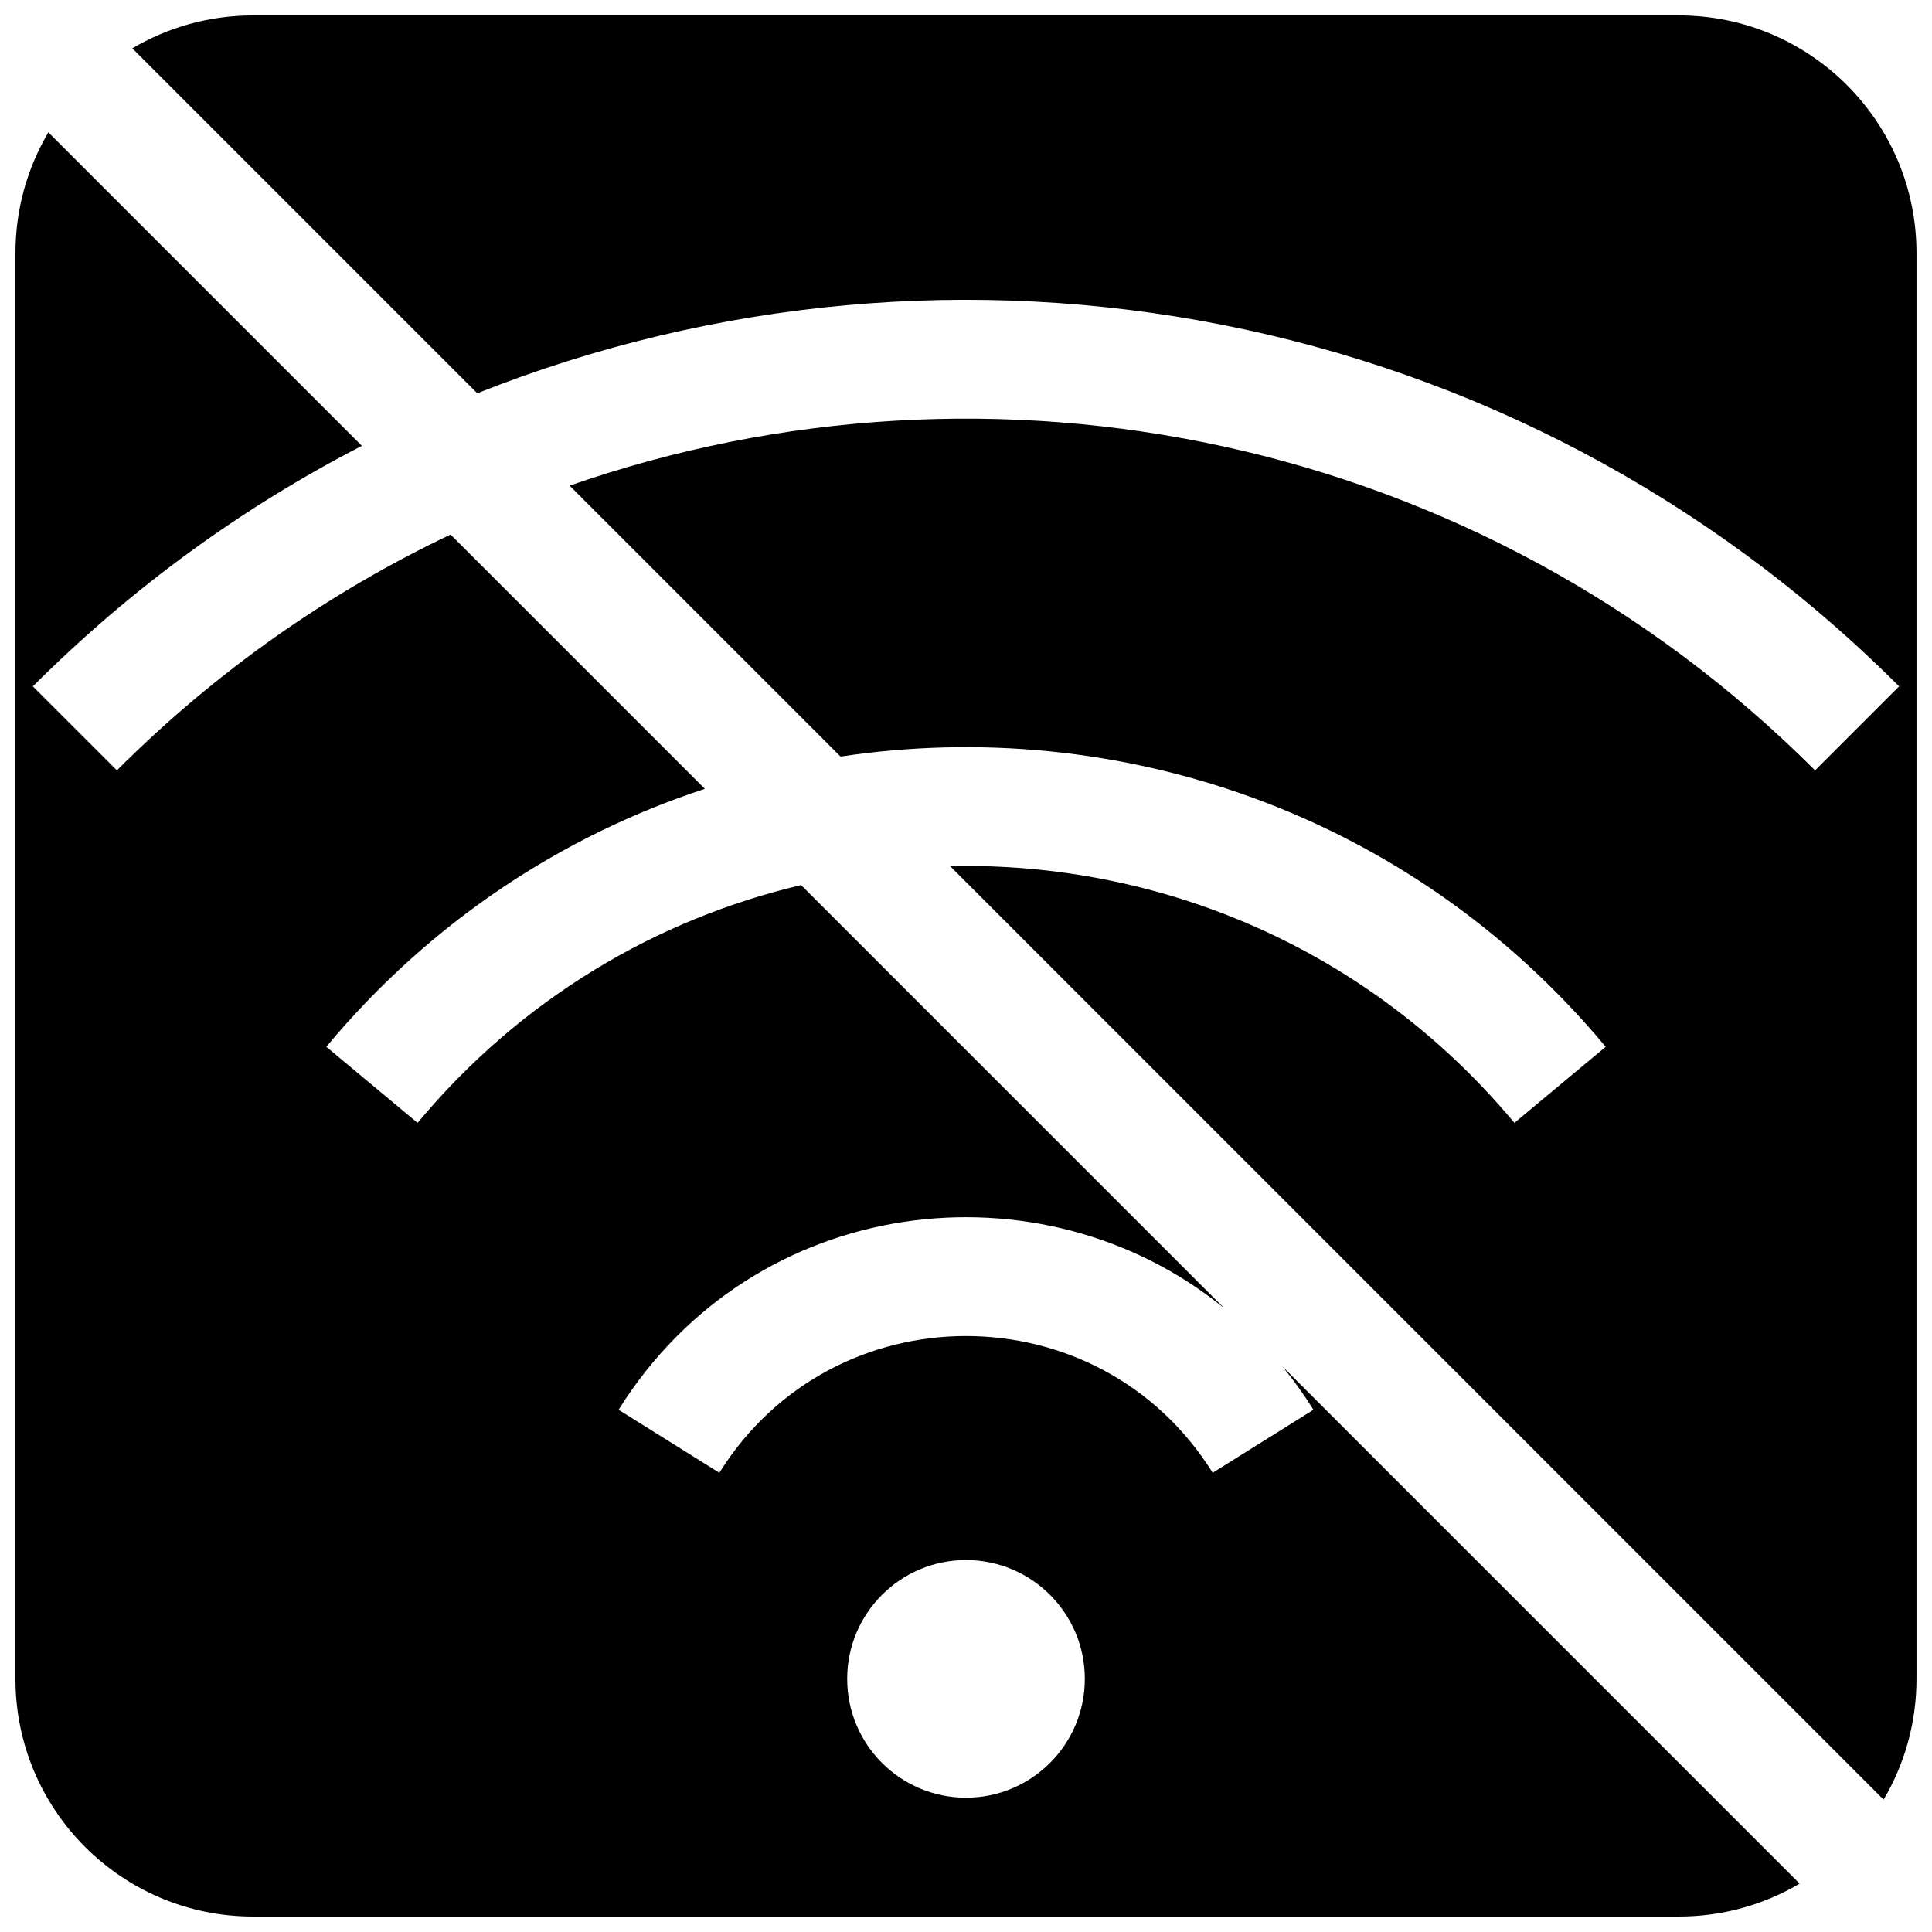 <?xml version="1.0" encoding="UTF-8"?>
<!-- Uploaded to: ICON Repo, www.svgrepo.com, Generator: ICON Repo Mixer Tools -->
<svg width="800px" height="800px" version="1.1" viewBox="144 144 512 512" xmlns="http://www.w3.org/2000/svg">
 <defs>
  <clipPath id="b">
   <path d="m148.09 179h472.91v472.9h-472.91z"/>
  </clipPath>
  <clipPath id="a">
   <path d="m179 148.09h472.9v472.91h-472.9z"/>
  </clipPath>
 </defs>
 <g>
  <g clip-path="url(#b)">
   <path d="m156.83 179.05c-5.551 9.383-8.734 20.328-8.734 32.016v377.86c0 34.781 28.195 62.977 62.977 62.977h377.86c11.68 0 22.617-3.18 31.992-8.719l-137.09-137.09c2.934 3.594 5.691 7.43 8.242 11.512l-26.703 16.691c-30.191-48.309-100.55-48.309-130.74 0l-26.703-16.691c35.891-57.422 112.07-66.383 160.53-26.883l-112.16-112.16c-38.223 9.008-74.148 30.008-101.64 63.004l-24.188-20.16c27.656-33.188 62.625-55.977 100.32-68.355l-67.391-67.391c-31.984 15.195-61.953 36.027-88.422 62.496l-22.27-22.266c26.316-26.316 55.785-47.562 87.188-63.734l-82.438-82.438c-0.219-0.219-0.426-0.438-0.625-0.664zm243.17 378.38c-17.391 0-31.488 14.098-31.488 31.488s14.098 31.488 31.488 31.488 31.488-14.098 31.488-31.488-14.098-31.488-31.488-31.488z" fill-rule="evenodd"/>
  </g>
  <g clip-path="url(#a)">
   <path d="m179.05 156.83c0.227 0.199 0.445 0.406 0.664 0.625l90.77 90.77c125.86-50.09 274.94-24.199 376.8 77.668l-22.266 22.266c-89.262-89.262-218.35-114.41-330.06-75.457l71.797 71.797c73.137-11.043 150.84 14.594 202.77 76.91l-24.191 20.16c-38.805-46.566-94.391-69.242-149.54-68.031l247.38 247.38c5.539-9.375 8.719-20.312 8.719-31.992v-377.86c0-34.781-28.195-62.977-62.977-62.977h-377.86c-11.688 0-22.633 3.184-32.016 8.734z"/>
  </g>
 </g>
</svg>